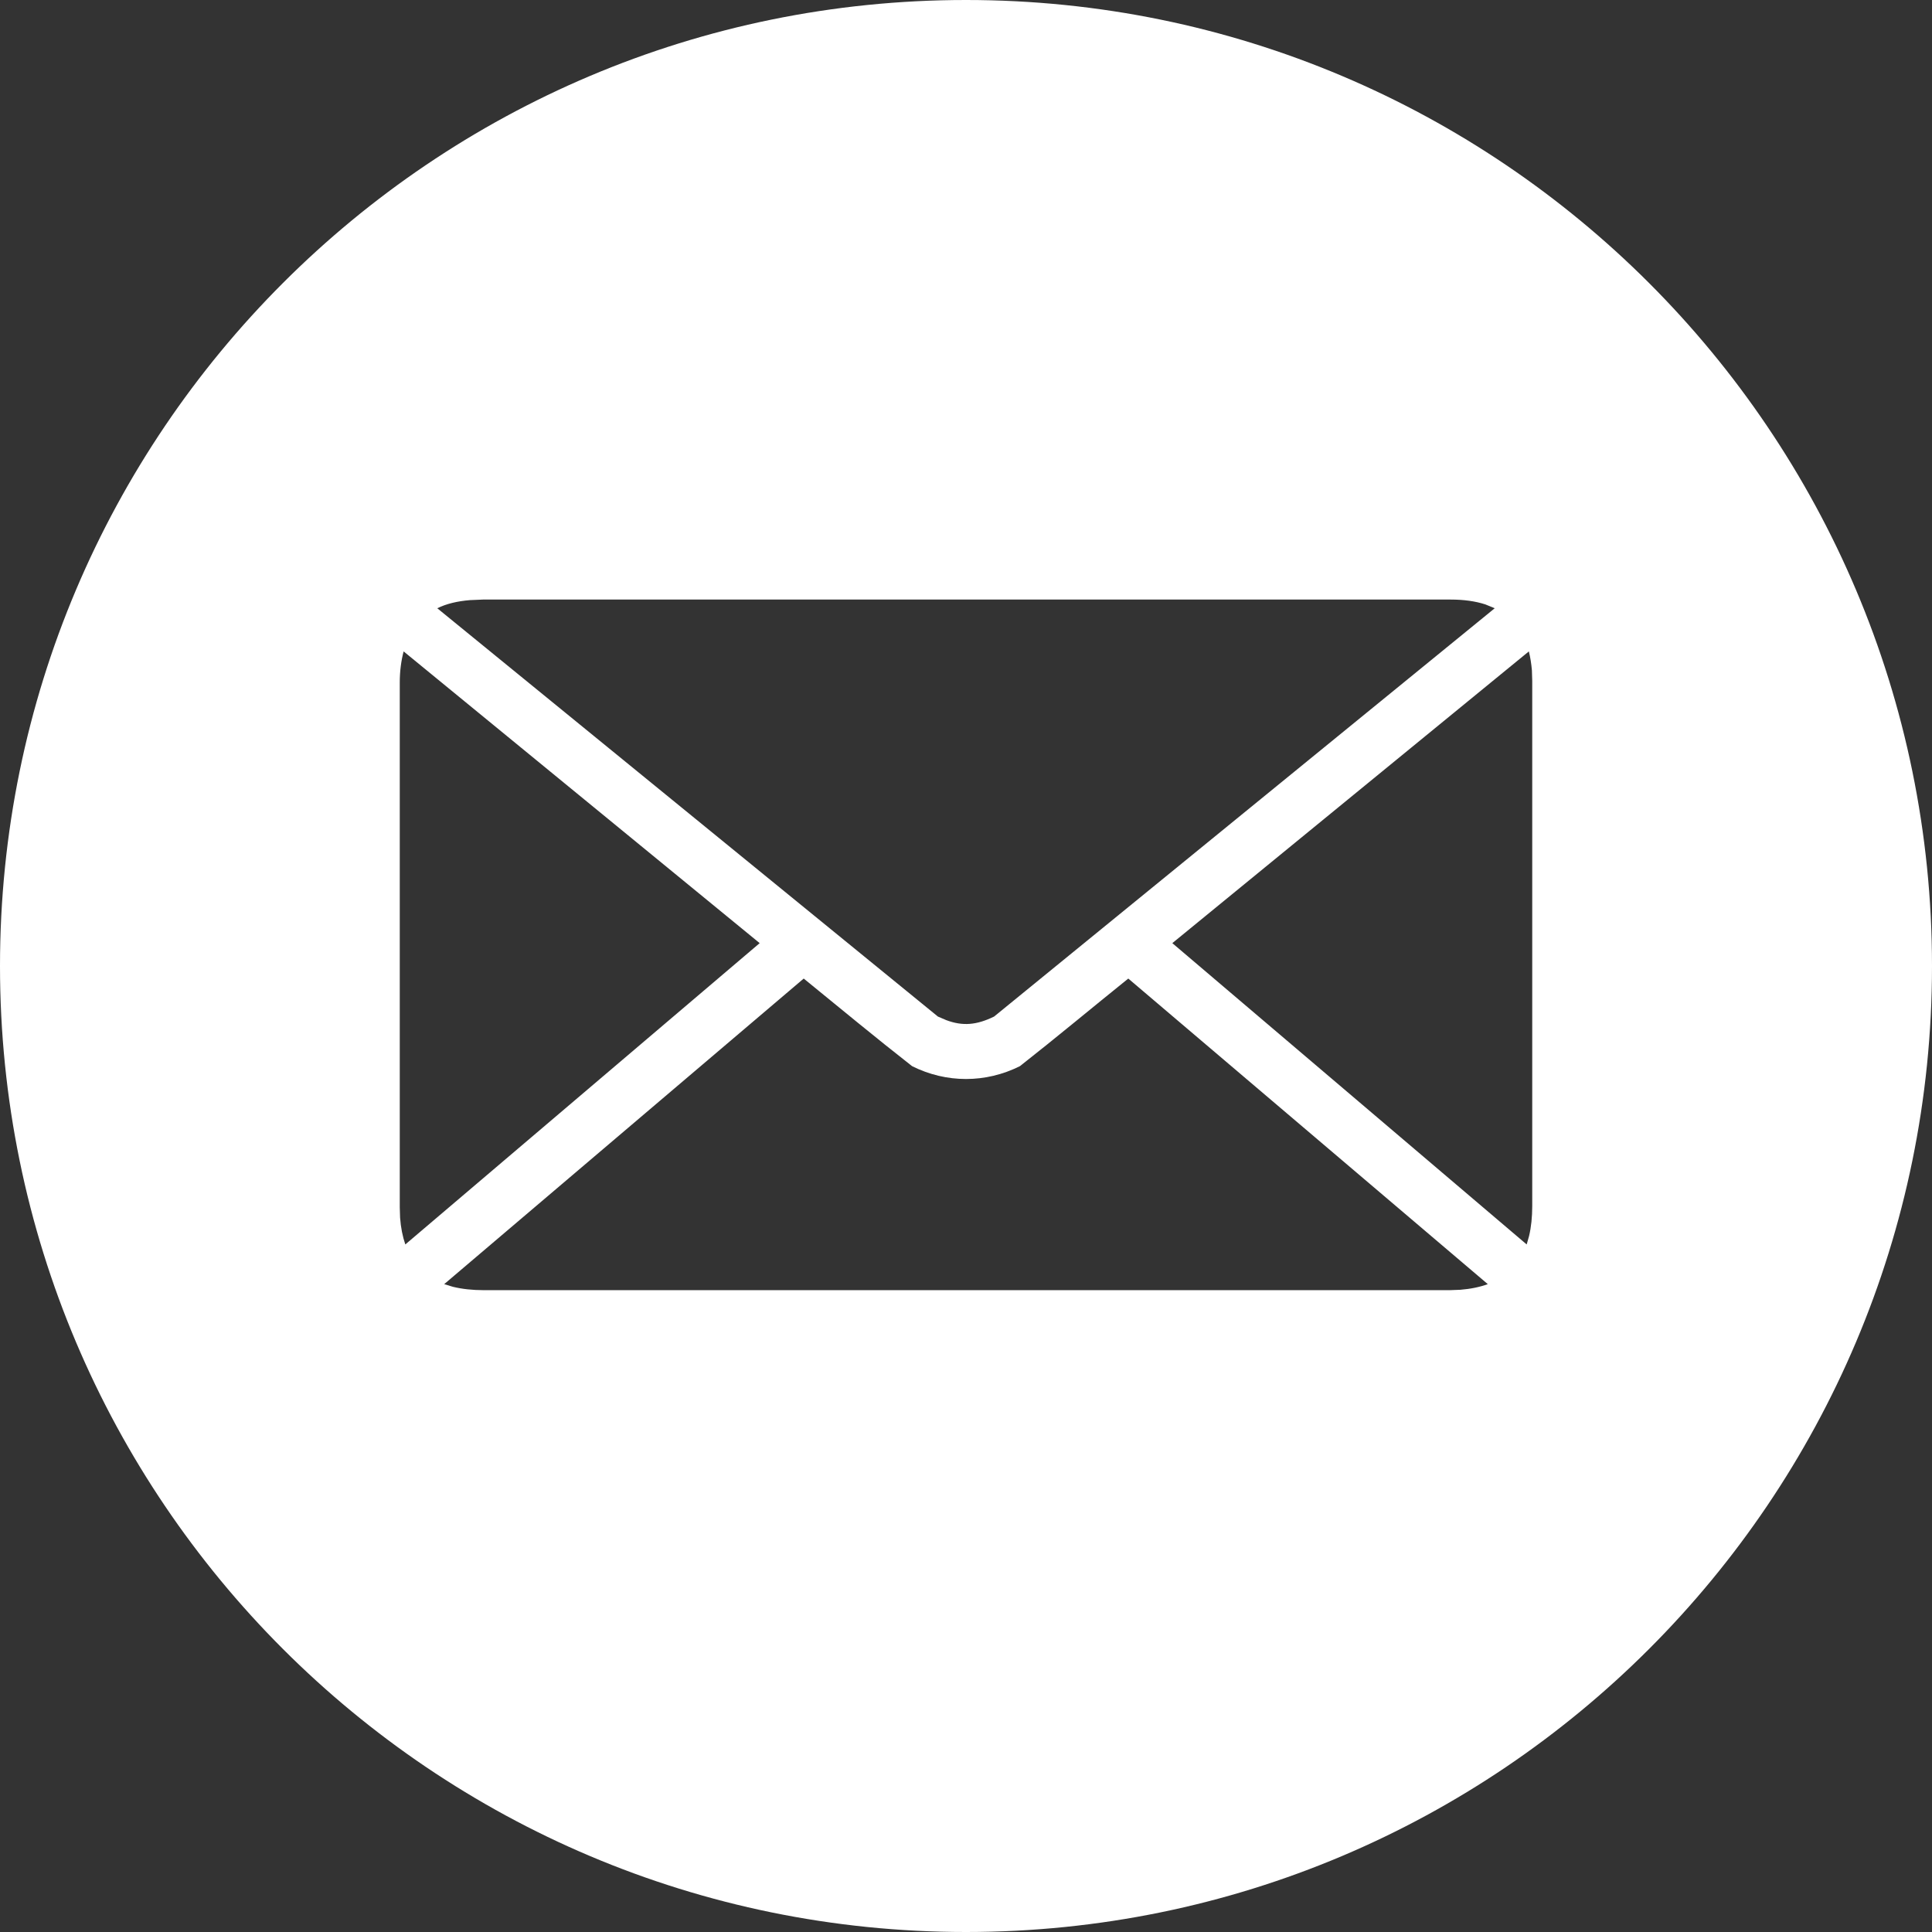 <?xml version="1.0" encoding="UTF-8"?>
<svg width="24px" height="24px" viewBox="0 0 24 24" version="1.1" xmlns="http://www.w3.org/2000/svg" xmlns:xlink="http://www.w3.org/1999/xlink">
    <rect x="0" y="0" width="24" height="24" fill="#333333" stroke="none"/>
    <!-- Generator: Sketch 61.2 (89653) - https://sketch.com -->
    <title>mail</title>
    <desc>Created with Sketch.</desc>
    <g id="Symbols" stroke="none" stroke-width="1" fill="none" fill-rule="evenodd">
        <g id="ui/social_share_white" transform="translate(-75, -1)" fill="#FFFFFF" fill-rule="nonzero">
            <g id="mail" transform="translate(75, 1)">
                <path d="M12,9.05941988e-14 C18.626,9.05941988e-14 24,5.374 24,12 C24,18.626 18.626,24 12,24 C5.374,24 1.45483625e-12,18.626 1.45483625e-12,12 C1.45483625e-12,5.374 5.374,9.05941988e-14 12,9.05941988e-14 Z M14.016,12.156 C13.57,12.515 13.116,12.894 12.67,13.244 C12.245,13.457 11.755,13.457 11.33,13.244 C10.881,12.893 10.43,12.519 9.984,12.156 L9.984,12.156 L5.518,15.952 L5.626,15.985 C5.74,16.013 5.869,16.027 6.011,16.027 L6.011,16.027 L18.01,16.027 L18.141,16.022 C18.268,16.012 18.383,15.988 18.482,15.952 L18.482,15.952 Z M5.014,8.092 C4.984,8.205 4.966,8.335 4.966,8.478 L4.966,8.478 L4.966,14.997 L4.97,15.126 C4.979,15.249 5.001,15.36 5.035,15.459 L5.035,15.459 L9.437,11.716 Z M18.992,8.092 L14.563,11.716 L18.965,15.459 L18.995,15.353 C19.021,15.243 19.034,15.118 19.034,14.981 L19.034,14.981 L19.034,8.462 L19.03,8.329 C19.023,8.244 19.01,8.165 18.992,8.092 L18.992,8.092 Z M18.021,7.448 L6,7.448 L5.837,7.455 C5.681,7.468 5.546,7.5 5.432,7.556 L5.432,7.556 L11.651,12.628 L11.756,12.673 C11.96,12.749 12.132,12.734 12.349,12.628 L12.349,12.628 L18.568,7.556 L18.451,7.508 C18.327,7.468 18.185,7.448 18.021,7.448 L18.021,7.448 Z" id="Combined-Shape"></path>
            </g>
        </g>
    </g>
</svg>